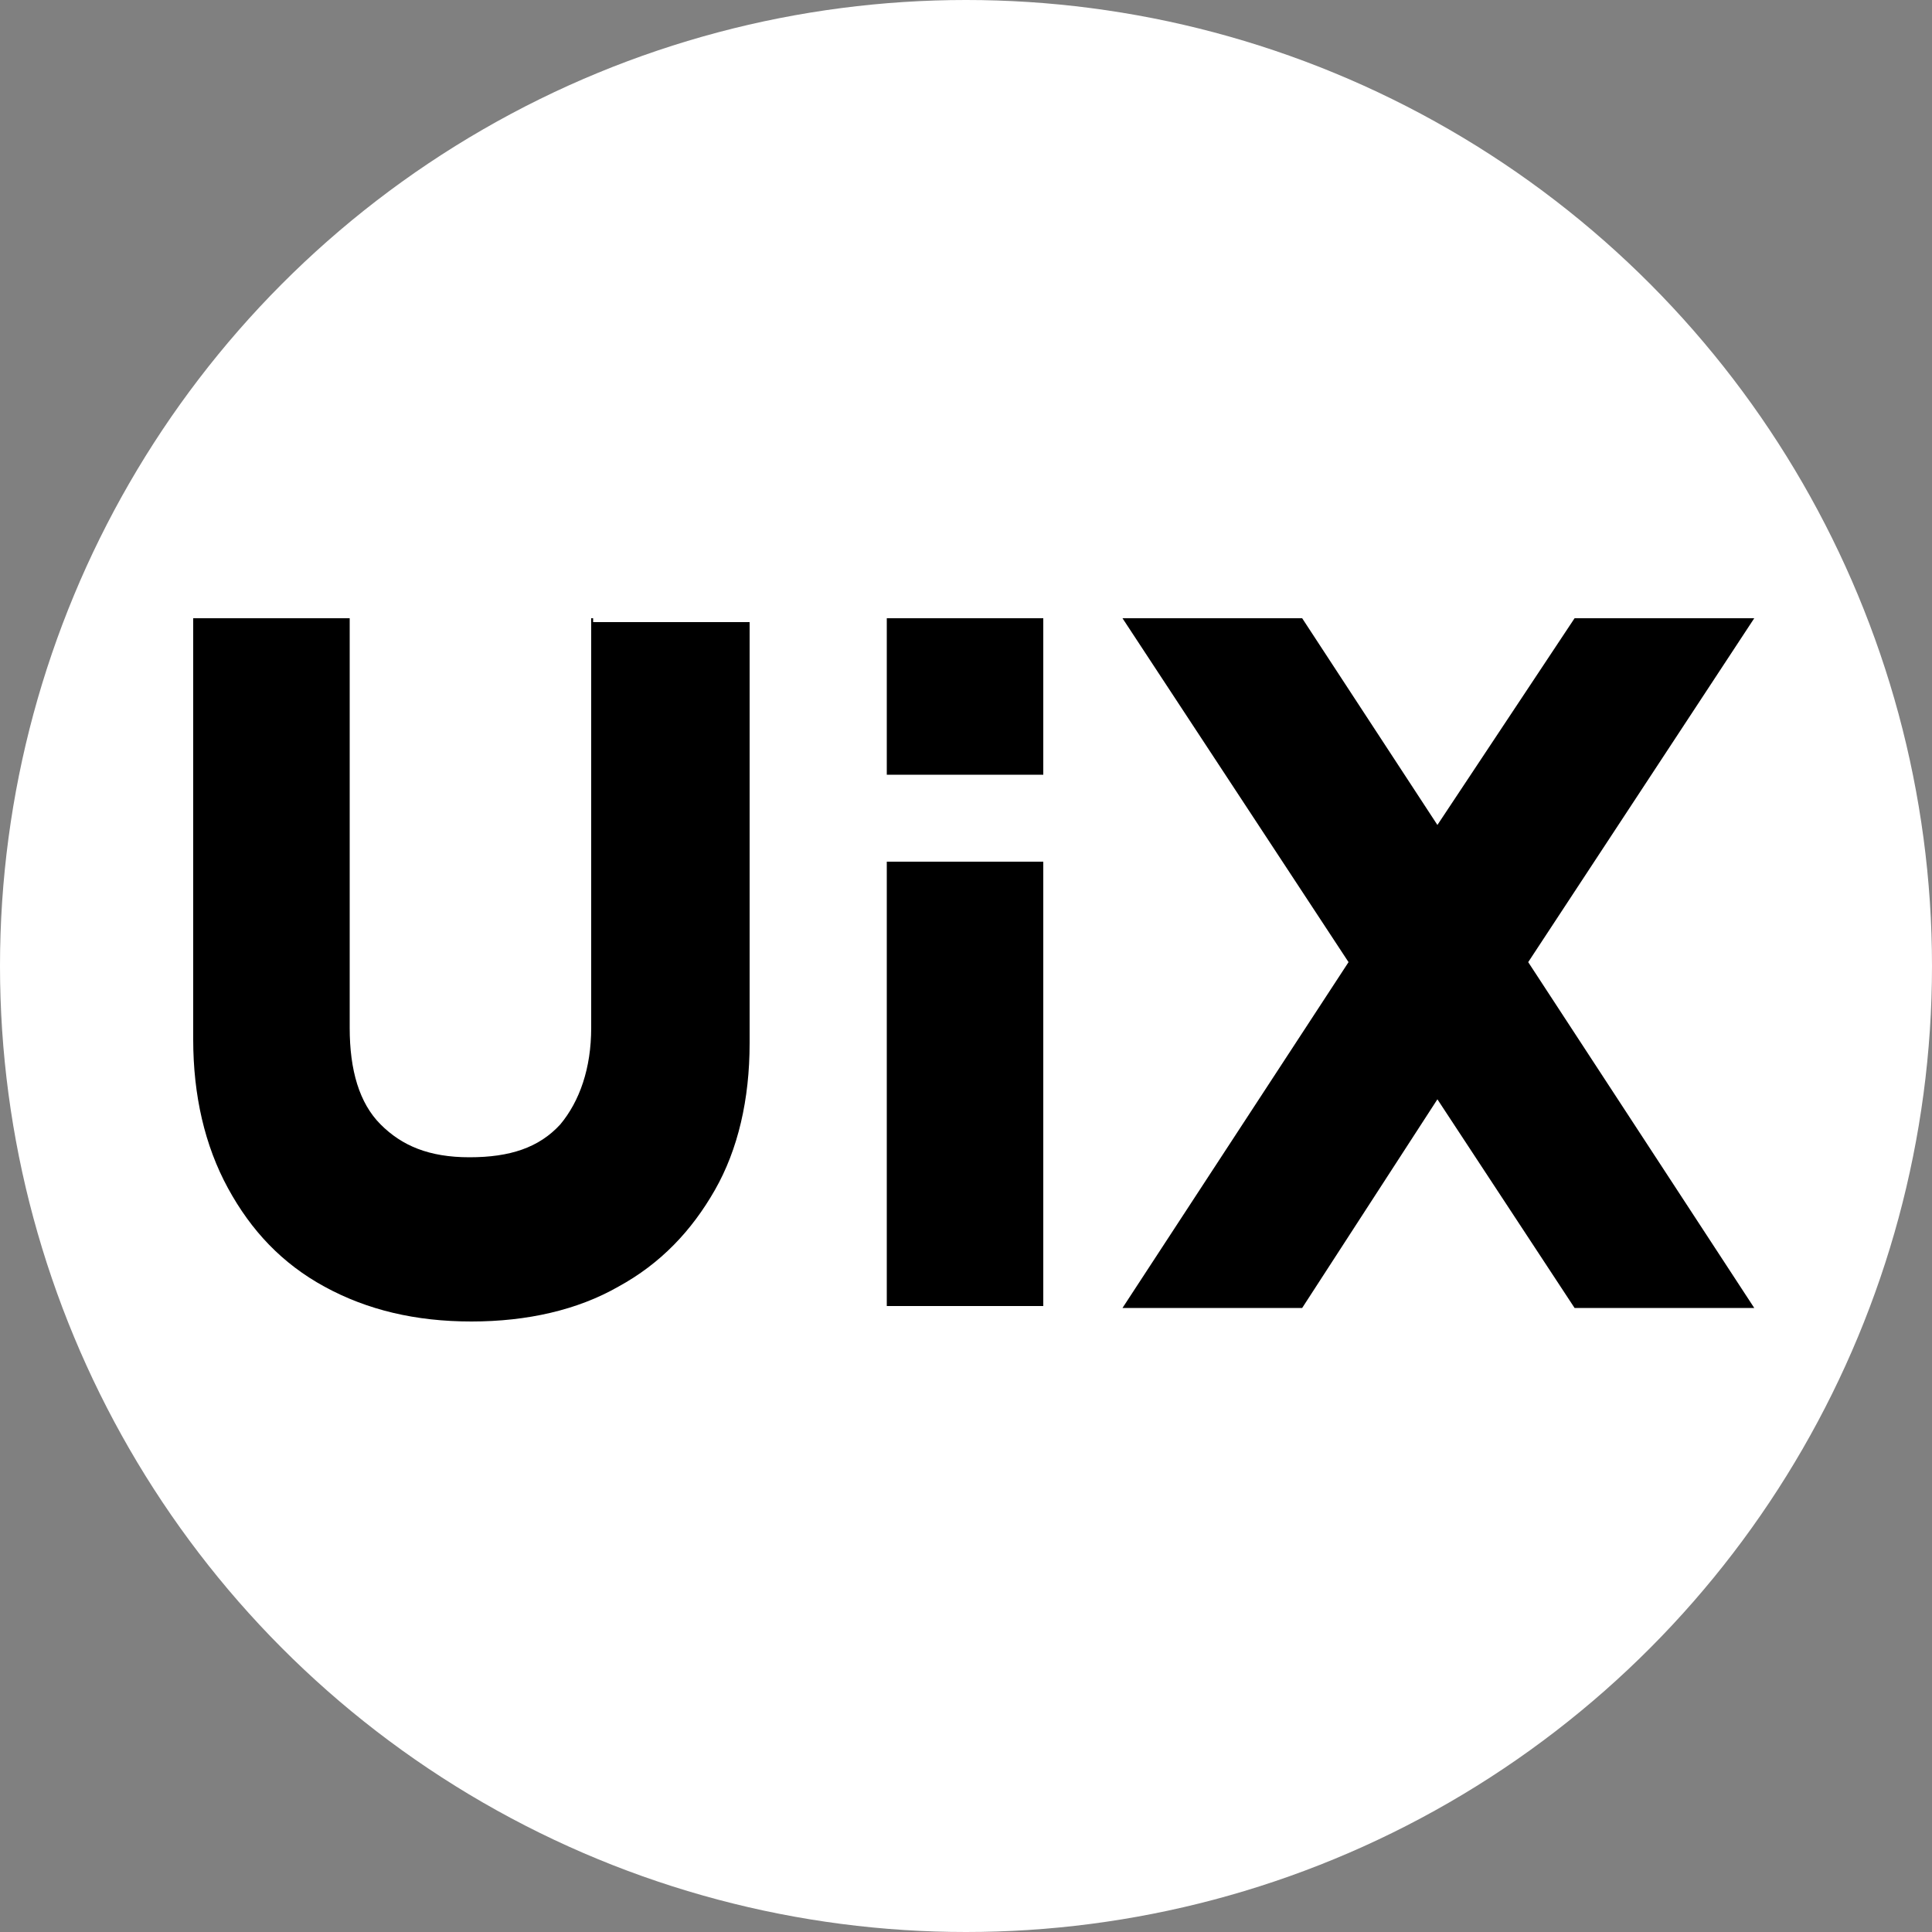 <svg xmlns="http://www.w3.org/2000/svg" version="1.1" xmlns:xlink="http://www.w3.org/1999/xlink" width="100px" height="100px"><rect width="100%" height="100%" fill="#808080" stroke="none"/><svg width="100px" height="100px" viewBox="0 0 100 100" version="1.1" xmlns="http://www.w3.org/2000/svg" xmlns:xlink="http://www.w3.org/1999/xlink">
    <title>Artboard</title>
    <g id="SvgjsG1017" stroke="none" stroke-width="1" fill="none" fill-rule="evenodd">
        <circle id="SvgjsCircle1016" fill="#FFFFFF" cx="50" cy="50" r="50"></circle>
        <g id="SvgjsG1015" transform="translate(10, 32)" fill="#000000" fill-rule="nonzero">
            <rect id="SvgjsRect1014" x="35.9" y="12.6" width="8.1" height="23"></rect>
            <rect id="SvgjsRect1013" x="35.9" y="3.55271368e-15" width="8.1" height="8.1"></rect>
            <path d="M20.6,0 L20.6,21.2 C20.6,23.3 20,25 19,26.2 C17.9,27.4 16.4,27.9 14.3,27.9 C12.2,27.9 10.8,27.3 9.7,26.2 C8.6,25.1 8.1,23.4 8.1,21.2 L8.1,0 L0,0 L0,21.8 C0,24.7 0.6,27.3 1.8,29.5 C3,31.7 4.6,33.4 6.8,34.6 C9,35.8 11.5,36.4 14.4,36.4 C17.3,36.4 19.9,35.8 22,34.6 C24.2,33.4 25.8,31.7 27,29.6 C28.2,27.5 28.8,24.9 28.8,22 L28.8,0.2 L20.7,0.2 L20.7,0 L20.6,0 Z" id="SvgjsPath1012"></path>
            <polygon id="SvgjsPolygon1011" points="80.8 7.10542736e-15 71.5 7.10542736e-15 64.4 10.7 57.4 7.10542736e-15 48.1 7.10542736e-15 59.8 17.8 48.1 35.7 57.4 35.7 64.4 24.9 71.5 35.7 80.8 35.7 69.1 17.8"></polygon>
        </g>
    </g>
</svg><style>@media (prefers-color-scheme: light) { :root { filter: none; } }
@media (prefers-color-scheme: dark) { :root { filter: none; } }
</style></svg>